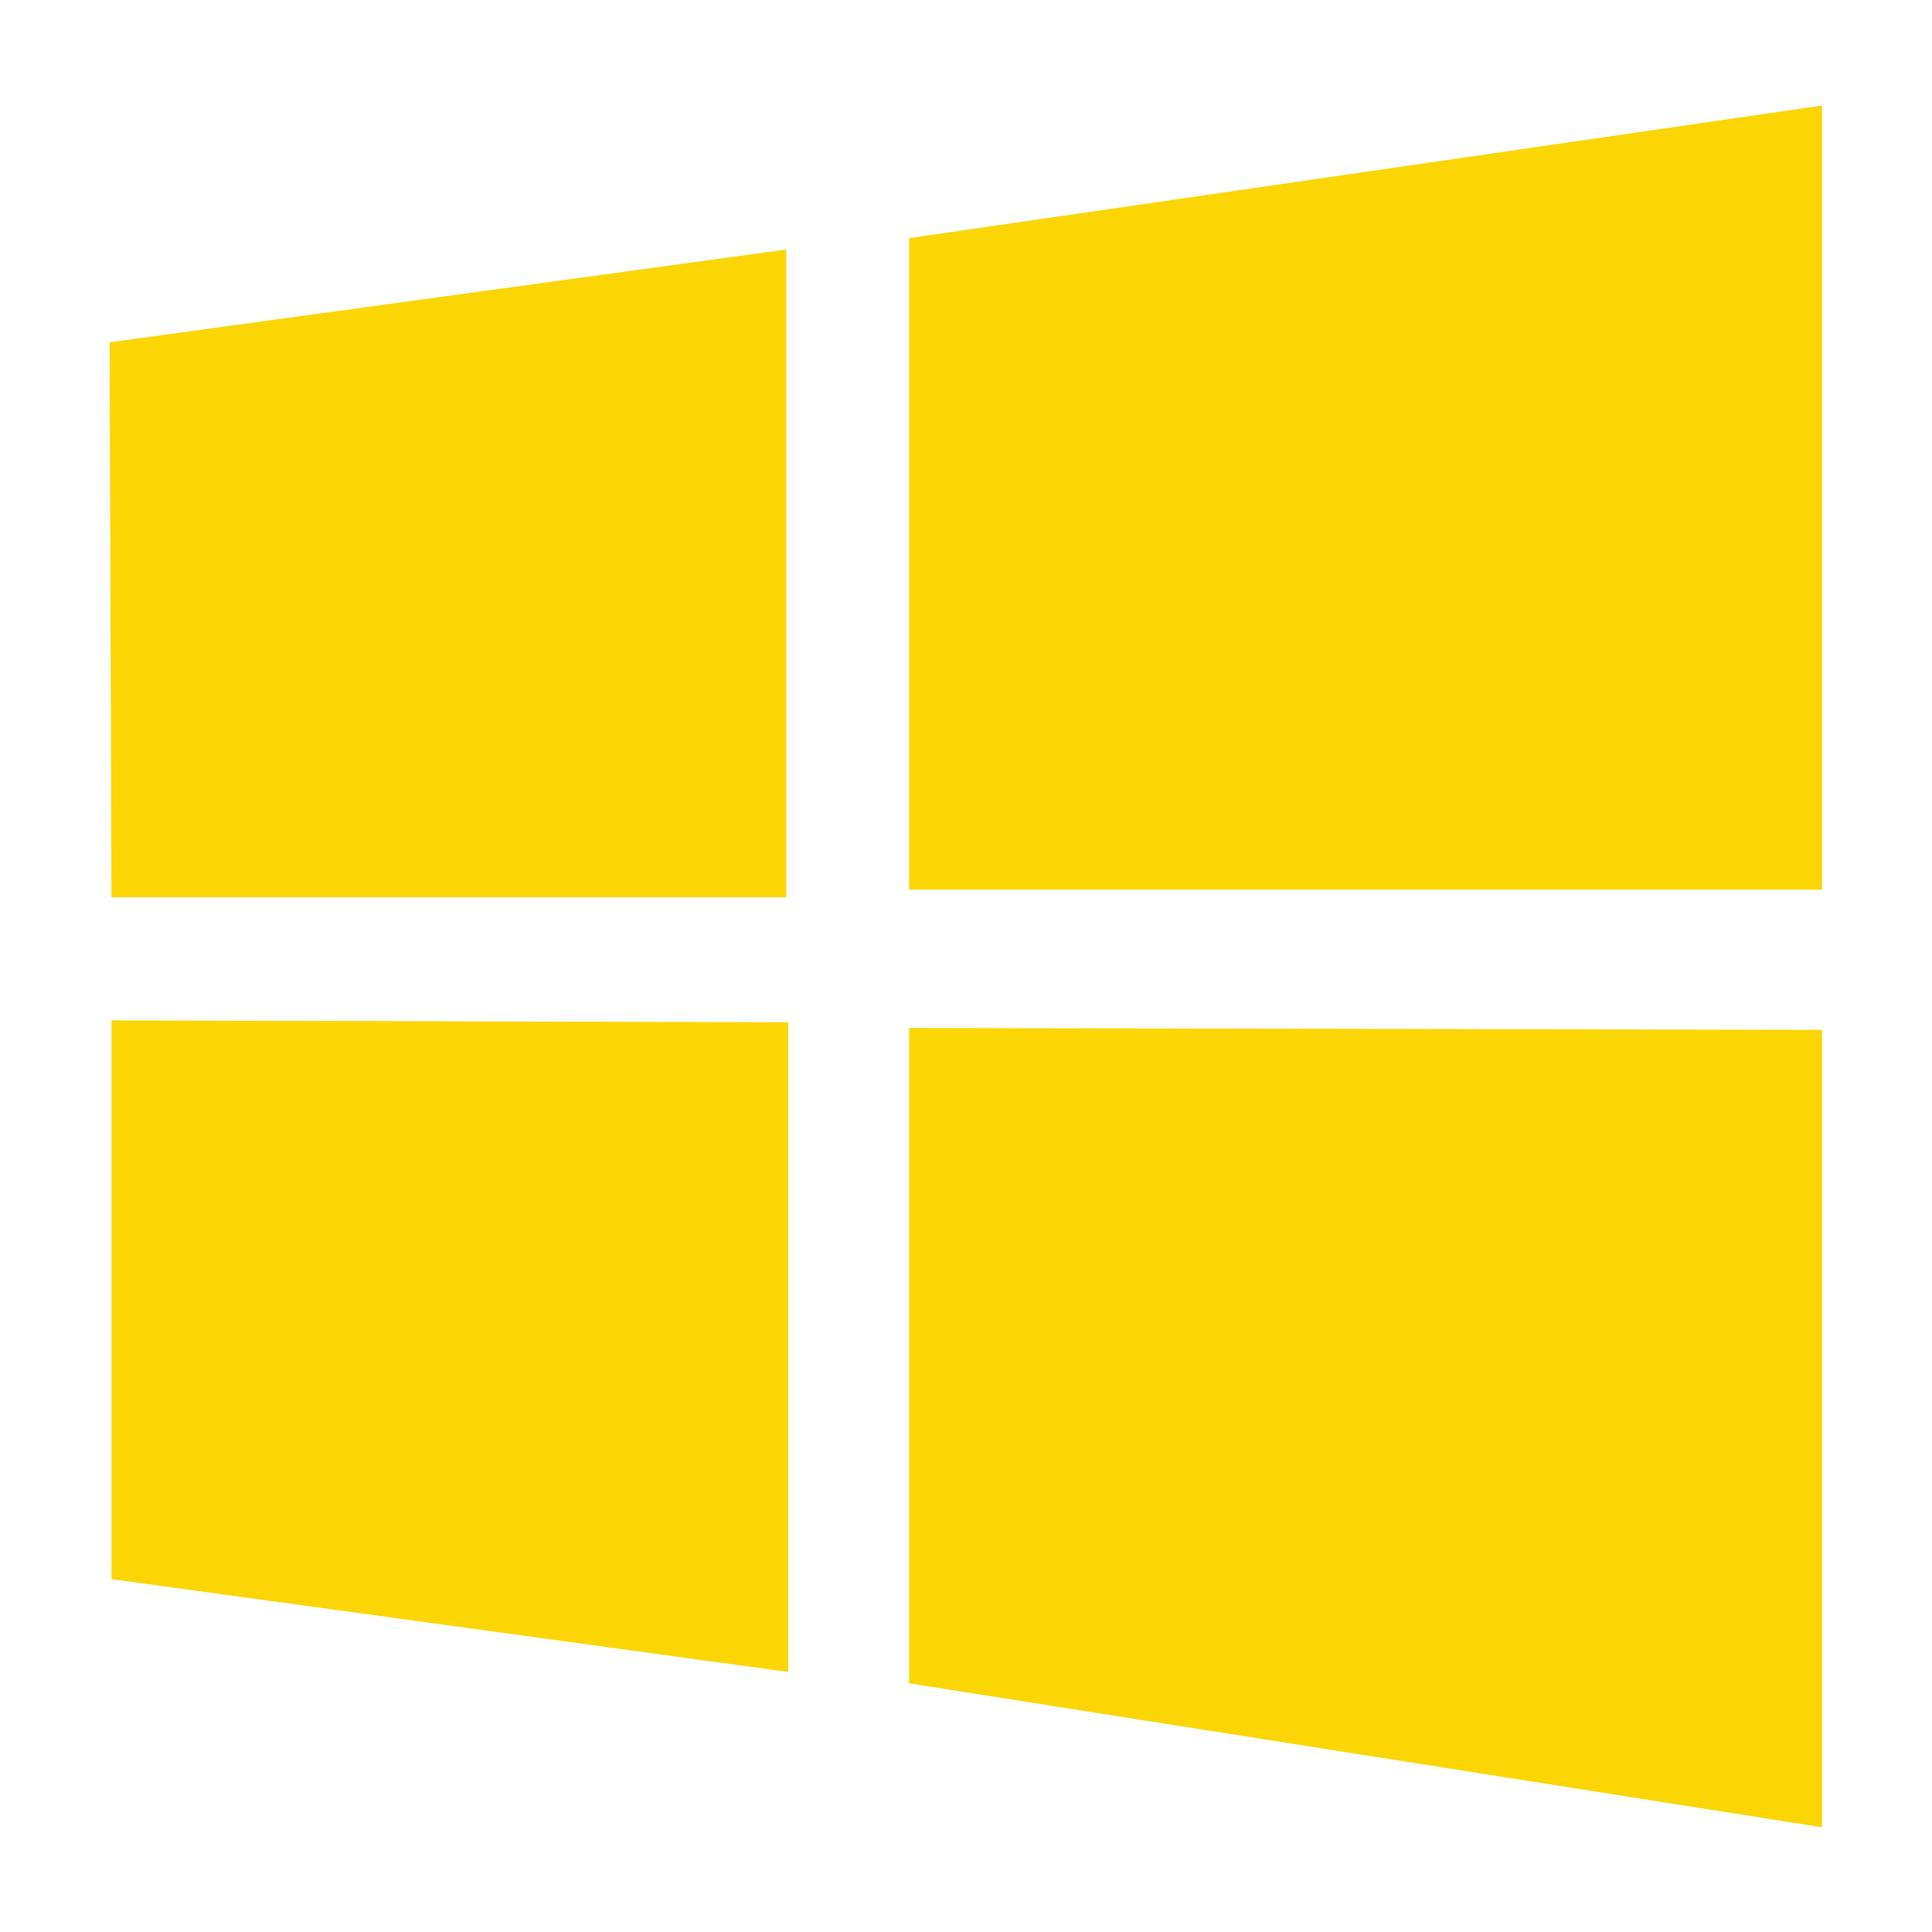 <?xml version="1.0" encoding="utf-8"?>
<!-- Generator: Adobe Illustrator 23.1.0, SVG Export Plug-In . SVG Version: 6.00 Build 0)  -->
<svg version="1.1" id="Layer_1" xmlns="http://www.w3.org/2000/svg" xmlns:xlink="http://www.w3.org/1999/xlink" x="0px" y="0px"
	 viewBox="0 0 96.8 96.8" style="enable-background:new 0 0 96.8 96.8;" xml:space="preserve">
<style type="text/css">
	.st0{display:none;fill:#010101;}
	.st1{display:none;}
	.st2{display:inline;}
	.st3{fill:#FCD504;}
</style>
<path class="st0" d="M48.4,10.9c-20.8,0-37.6,16.8-37.6,37.6C10.9,69.2,27.7,86,48.4,86C69.2,86,86,69.2,86,48.4
	C86,27.7,69.2,10.9,48.4,10.9z M74.8,30.8C74.6,31,74.3,31.1,74,31v-0.1h-5c-0.4,0-0.8-0.3-0.9-0.6c-0.9-2.8-2.1-5.5-3.6-8
	c-0.3-0.4-0.1-1,0.3-1.3c0.3-0.2,0.7-0.2,1,0c3.5,2.2,6.6,5.1,9,8.4C75.2,29.8,75.2,30.4,74.8,30.8z M77.7,36c0.4,0,0.7,0.2,0.9,0.6
	c1.1,2.7,1.8,5.5,2.1,8.4c0,0.5-0.3,1-0.9,1h-0.1h-8c-0.4,0-0.8-0.4-0.9-0.8l0,0c-0.2-2.7-0.5-5.4-1-8c-0.1-0.5,0.2-1,0.7-1.1
	c0.1,0,0.1,0,0.2,0h7C77.7,36.1,77.7,36,77.7,36z M65.8,45c0,0.5-0.3,1-0.8,1h-0.1h-13c-0.5,0-0.9-0.4-0.9-0.9V37
	c0-0.5,0.4-0.9,0.9-0.9h11.9c0.4,0,0.8,0.3,0.9,0.7C65.3,39.5,65.6,42.2,65.8,45z M50.9,17.6c0-0.5,0.4-1,0.9-1c0.1,0,0.3,0,0.4,0.1
	c4.3,1.8,8,6.5,10.5,13c0.2,0.5-0.1,1-0.6,1.2C62,31,61.9,31,61.8,31h-10c-0.5,0-0.9-0.4-0.9-0.9C50.9,30.1,50.9,17.6,50.9,17.6z
	 M50.9,66.8c0-0.5,0.4-0.9,0.9-0.9h10c0.5,0,0.9,0.4,0.9,0.9c0,0.1,0,0.2-0.1,0.3c-2.5,6.5-6.2,11.2-10.5,13c-0.5,0.2-1,0-1.2-0.4
	c-0.1-0.2-0.1-0.3-0.1-0.5C50.9,79.2,50.9,66.8,50.9,66.8z M51.8,61c-0.5,0-0.9-0.4-0.9-0.9v-8.2c0-0.5,0.4-0.9,0.9-0.9l0,0h13
	c0.5,0,0.9,0.4,0.9,1l0,0c-0.2,2.8-0.5,5.5-1.1,8.3c-0.1,0.4-0.5,0.7-0.9,0.7C63.7,61,51.8,61,51.8,61z M64.5,74.6L64.5,74.6
	c1.5-2.5,2.7-5.1,3.6-7.9c0.1-0.4,0.5-0.6,0.9-0.6h5c0.5,0,0.9,0.4,0.9,0.9c0,0.2-0.1,0.4-0.2,0.5c-2.4,3.4-5.5,6.2-9,8.4
	c-0.4,0.3-1,0.2-1.3-0.3C64.2,75.3,64.2,74.9,64.5,74.6z M70.8,60.9c-0.5,0-0.9-0.4-0.9-0.9c0-0.1,0-0.1,0-0.2c0.5-2.6,0.8-5.3,1-8
	c0-0.5,0.4-0.9,0.9-0.9h8c0.5,0,0.9,0.4,0.9,1l0,0c-0.3,2.9-1,5.7-2.1,8.4c-0.1,0.4-0.5,0.6-0.9,0.6C77.8,60.9,70.8,60.9,70.8,60.9z
	 M26.1,36c0.5,0,0.9,0.4,0.9,0.9c0,0.1,0,0.1,0,0.2c-0.5,2.6-0.8,5.3-1,8c0,0.5-0.4,0.9-0.9,0.9h-8c-0.5,0-0.9-0.4-0.9-1l0,0
	c0.3-2.9,1-5.7,2.1-8.4c0.1-0.4,0.5-0.6,0.9-0.6L26.1,36L26.1,36z M22,30c0-0.2,0.1-0.4,0.2-0.5c2.4-3.4,5.5-6.2,9-8.4
	c0.5-0.2,1,0,1.2,0.4c0.1,0.3,0.1,0.6,0,0.9c-1.5,2.5-2.7,5.2-3.6,8c-0.1,0.4-0.5,0.6-0.9,0.6h-5C22.4,30.9,22,30.5,22,30z M17,50.9
	h0.1V51h8c0.5,0,0.9,0.4,0.9,0.9c0.2,2.7,0.5,5.4,1,8c0.1,0.5-0.2,1-0.7,1.1c-0.1,0-0.1,0-0.2,0h-7c-0.4,0-0.7-0.2-0.9-0.6
	c-1.1-2.7-1.8-5.5-2.1-8.4C16.1,51.5,16.5,51,17,50.9z M22.1,66.1c0.2-0.2,0.5-0.3,0.8-0.3V66h5c0.4,0,0.8,0.3,0.9,0.6
	c0.9,2.8,2.1,5.5,3.6,8c0.3,0.4,0.1,1-0.3,1.3c-0.3,0.2-0.7,0.2-1,0c-3.5-2.2-6.6-5.1-9-8.4C21.7,67.1,21.7,66.5,22.1,66.1z
	 M45,60.9H33.1c-0.4,0-0.8-0.3-0.9-0.7c-0.6-2.7-0.9-5.5-1.1-8.3c0-0.5,0.4-1,0.9-1c0,0,0,0,0.1,0h13c0.5,0,0.9,0.4,0.9,0.9V60
	C45.9,60.5,45.5,60.9,45,60.9z M45.9,66.8L45.9,66.8v12.4c0,0.5-0.4,0.9-0.9,0.9c-0.1,0-0.3,0-0.4-0.1v0.1c-4.3-1.8-8-6.5-10.5-13
	c-0.2-0.5,0-1,0.5-1.2c0.1-0.1,0.2-0.1,0.4-0.1h10C45.5,65.9,45.9,66.3,45.9,66.8z M45.9,36.9V45c0,0.5-0.4,0.9-0.9,0.9l0,0l0,0H32
	c-0.5,0-0.9-0.4-0.9-0.9c0,0,0,0,0-0.1c0.1-2.8,0.5-5.5,1.1-8.3c0.1-0.4,0.5-0.7,0.9-0.7H45C45.5,35.9,45.9,36.3,45.9,36.9
	C45.9,36.8,45.9,36.8,45.9,36.9z M35,30.9c-0.5,0-0.9-0.4-0.9-0.9c0-0.1,0-0.2,0.1-0.3c2.5-6.5,6.2-11.2,10.5-12.9
	c0.5-0.2,1,0,1.2,0.5c0,0.1,0.1,0.2,0.1,0.4V30c0,0.5-0.3,1-0.9,1l0,0v-0.1H35L35,30.9z"/>
<g class="st1">
	<g id="Layer_1-2" class="st2">
		<path class="st3" d="M48.4,96.8C21.7,96.9,0,75.2,0,48.4S21.7,0,48.4,0s48.4,21.7,48.4,48.4l0,0C96.8,75.2,75.2,96.8,48.4,96.8z
			 M48.4,4C23.9,4,4,23.9,4,48.5S23.9,93,48.5,93s44.4-20,44.4-44.5l0,0C92.8,23.9,73,4,48.4,4z"/>
	</g>
</g>
<g id="g26" transform="matrix(.947 0 0 .949 -.19 .354)">
	<path id="rbyll" class="st3" d="M96.6,54v42.1l-48.3-7.6V53.9L96.6,54z"/>
	<path id="rtgrn" class="st3" d="M48.3,12.2l48.3-7v41.4H48.3V12.2z"/>
	<path id="lbblu" class="st3" d="M41.9,53.6v34.3L6.1,83V53.5L41.9,53.6z"/>
	<path id="ltred" class="st3" d="M6,17.7l35.8-4.9V47H6.1L6,17.7z"/>
</g>
</svg>
